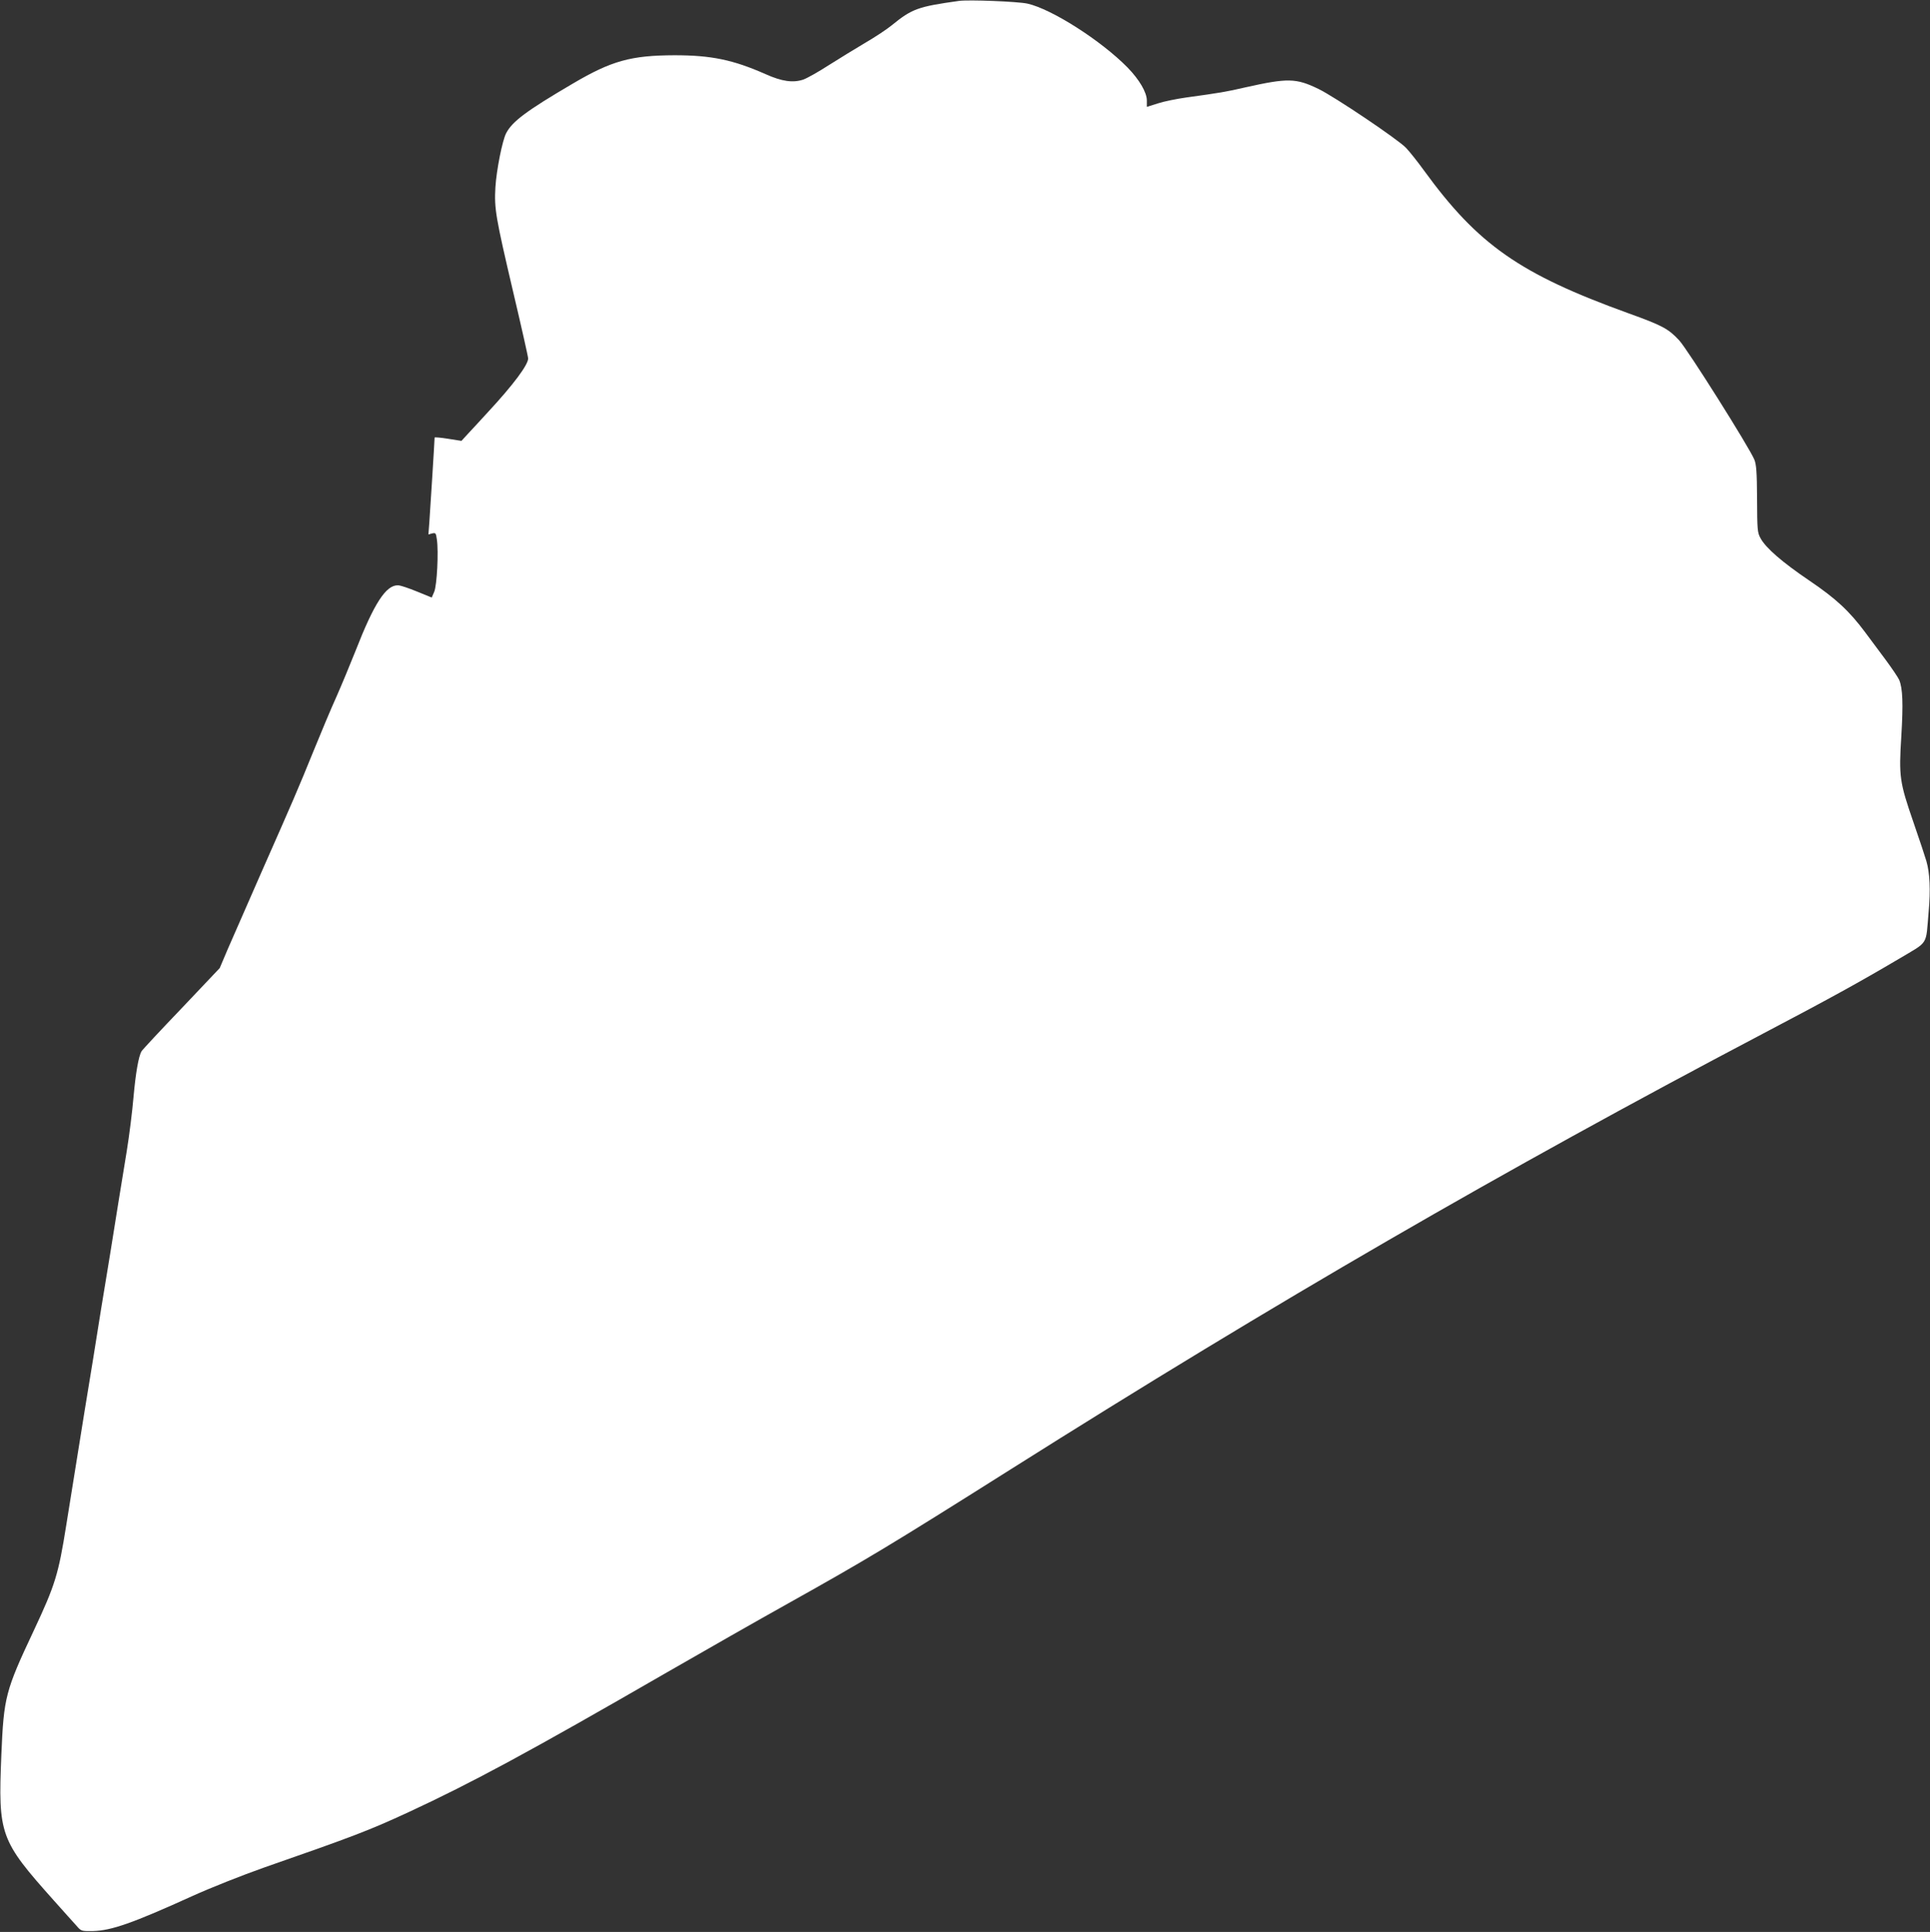 <?xml version="1.0" standalone="no"?>
<!DOCTYPE svg PUBLIC "-//W3C//DTD SVG 20010904//EN"
 "http://www.w3.org/TR/2001/REC-SVG-20010904/DTD/svg10.dtd">
<svg version="1.0" xmlns="http://www.w3.org/2000/svg"
 width="1279pt" height="1280pt" viewBox="0 0 1279 1280"
 preserveAspectRatio="xMidYMid meet">
<rect x="0" y="0" width="1279" height="1280" fill="#333333" stroke="none"/>
<g transform="translate(0,1280) scale(0.1,-0.1)"
fill="#ffffff" stroke="none">
<path d="M6355 12794 c-272 -38 -311 -52 -446 -162 -29 -24 -107 -76 -174
-115 -66 -39 -175 -106 -243 -149 -68 -44 -143 -86 -168 -95 -68 -23 -142 -13
-251 36 -215 95 -360 125 -603 125 -288 -1 -417 -36 -676 -189 -305 -179 -400
-250 -440 -328 -25 -48 -64 -244 -71 -358 -8 -142 1 -195 117 -690 55 -233
100 -433 100 -444 0 -42 -98 -174 -266 -355 -48 -52 -107 -117 -132 -143 l-44
-48 -89 14 c-49 8 -89 11 -89 8 0 -18 -30 -498 -35 -564 l-6 -78 25 7 c23 5
25 3 31 -40 12 -79 1 -306 -18 -348 l-16 -37 -98 40 c-54 22 -110 41 -125 41
-80 3 -159 -119 -283 -437 -35 -88 -91 -223 -125 -300 -35 -77 -102 -237 -150
-355 -108 -266 -136 -330 -348 -810 -93 -212 -193 -441 -223 -509 l-53 -125
-255 -269 c-141 -147 -259 -274 -263 -282 -20 -34 -39 -145 -53 -301 -8 -94
-28 -256 -45 -360 -17 -104 -42 -259 -56 -344 -14 -85 -38 -237 -54 -337 -17
-101 -43 -265 -60 -365 -16 -101 -40 -253 -54 -338 -14 -85 -39 -239 -56 -342
-45 -283 -87 -541 -121 -753 -52 -327 -73 -395 -216 -700 -187 -397 -198 -439
-214 -820 -22 -533 -10 -566 350 -969 64 -71 130 -146 148 -165 31 -36 32 -36
110 -35 120 3 262 52 658 232 126 57 329 137 470 187 597 208 699 247 961 368
425 197 799 399 1714 927 250 144 610 349 800 455 522 292 671 381 1484 894
1753 1106 3249 1972 4976 2881 440 231 650 347 902 496 203 121 179 84 199
313 13 145 8 257 -15 336 -8 28 -46 142 -85 255 -93 269 -98 304 -81 574 13
216 9 315 -14 371 -7 16 -48 77 -91 135 -43 58 -104 139 -134 180 -106 142
-193 223 -370 343 -179 121 -290 217 -324 281 -21 38 -22 56 -23 261 -1 181
-5 227 -18 260 -36 85 -441 728 -498 790 -72 77 -110 98 -338 180 -719 260
-995 453 -1353 945 -42 58 -96 126 -120 151 -55 57 -474 339 -580 390 -149 72
-203 73 -485 10 -125 -29 -167 -36 -392 -67 -63 -9 -148 -26 -187 -39 l-73
-23 0 42 c0 54 -50 139 -128 219 -175 178 -502 387 -663 423 -62 14 -391 27
-454 18z"/>
</g>
</svg>
